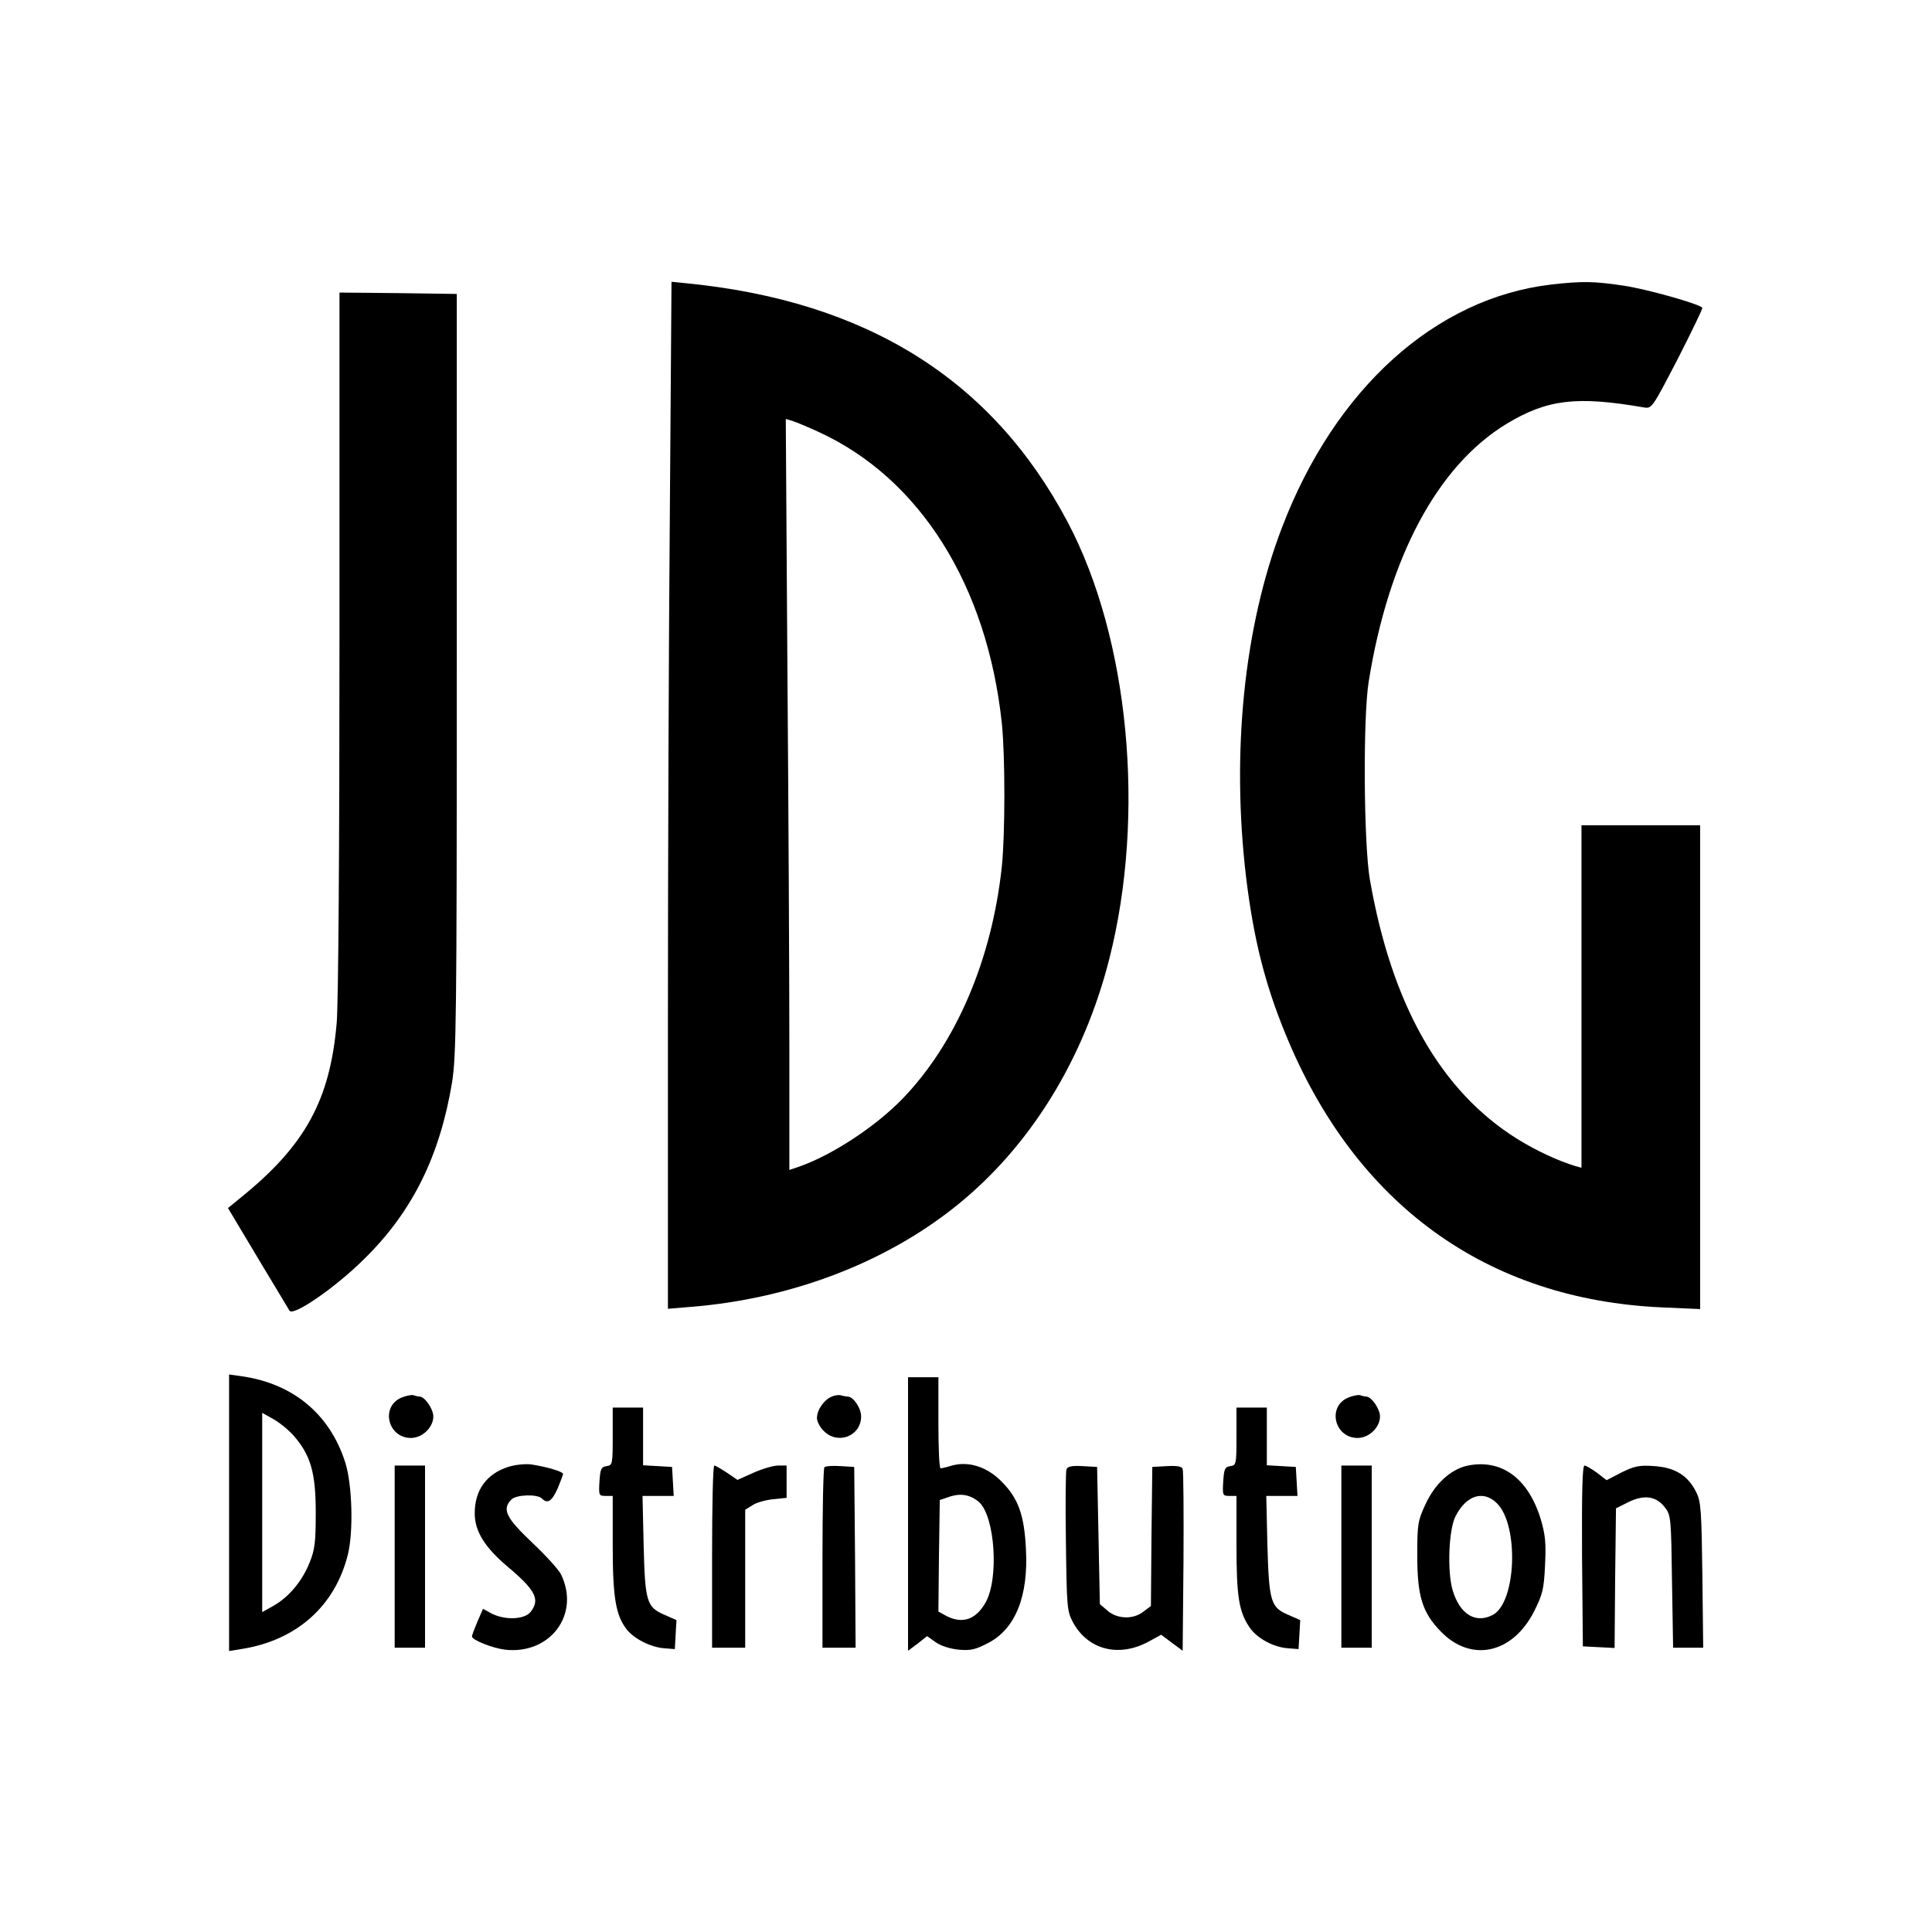 <?xml version="1.0" standalone="no"?>
<!DOCTYPE svg PUBLIC "-//W3C//DTD SVG 20010904//EN"
 "http://www.w3.org/TR/2001/REC-SVG-20010904/DTD/svg10.dtd">
<svg version="1.0" xmlns="http://www.w3.org/2000/svg"
 width="700pt" height="700pt" viewBox="0 0 700 700"
 preserveAspectRatio="xMidYMid meet">
<g transform="translate(0,700) scale(0.1,-0.1)"
fill="#000000" stroke="none">
<path d="M2427 5147 c-4 -458 -7 -1295 -7 -1861 l0 -1028 83 7 c363 29 706
160 963 367 265 213 460 527 553 893 133 522 72 1163 -151 1584 -273 516 -728
801 -1384 865 l-51 5 -6 -832z m539 288 c367 -168 611 -556 664 -1057 12 -119
12 -397 0 -516 -36 -340 -167 -645 -363 -846 -98 -100 -251 -200 -369 -242
l-38 -13 0 443 c0 243 -3 856 -7 1361 l-6 917 24 -7 c13 -4 56 -22 95 -40z"/>
<path d="M5620 5969 c-419 -49 -783 -377 -975 -880 -138 -360 -184 -815 -130
-1269 27 -220 67 -382 142 -565 252 -618 729 -964 1366 -992 l137 -6 0 876 0
877 -215 0 -215 0 0 -621 0 -620 -22 6 c-63 19 -144 57 -210 98 -279 174 -456
487 -535 942 -22 130 -25 586 -4 715 72 450 249 782 499 934 147 89 254 102
497 60 30 -5 30 -5 124 176 51 100 91 183 89 185 -14 15 -204 68 -285 80 -107
16 -150 17 -263 4z"/>
<path d="M1230 4678 c0 -745 -4 -1312 -10 -1383 -24 -281 -114 -446 -350 -636
l-44 -36 107 -179 c59 -98 111 -185 116 -193 14 -21 168 85 272 189 174 171
273 373 317 639 15 97 17 226 17 1481 l0 1375 -212 3 -213 2 0 -1262z"/>
<path d="M830 1519 l0 -501 43 7 c201 31 342 156 388 345 20 85 15 252 -10
331 -56 176 -190 287 -378 313 l-43 6 0 -501z m236 277 c60 -70 78 -133 78
-276 0 -106 -3 -134 -22 -181 -27 -68 -76 -126 -131 -157 l-41 -23 0 361 0
361 41 -23 c23 -13 57 -41 75 -62z"/>
<path d="M3290 1514 l0 -495 35 26 34 27 31 -22 c18 -13 52 -24 83 -27 44 -4
61 0 107 24 99 51 147 170 137 343 -6 121 -28 181 -86 240 -53 55 -121 77
-182 60 -19 -6 -37 -10 -41 -10 -5 0 -8 74 -8 165 l0 165 -55 0 -55 0 0 -496z
m258 43 c57 -53 72 -277 23 -363 -35 -62 -83 -79 -142 -49 l-29 16 2 202 3
202 35 12 c42 14 77 7 108 -20z"/>
<path d="M1454 1936 c-76 -33 -49 -146 35 -146 41 0 81 38 81 78 0 27 -31 72
-50 72 -4 0 -14 2 -22 5 -7 2 -27 -2 -44 -9z"/>
<path d="M3014 1940 c-28 -11 -54 -48 -54 -78 0 -12 11 -34 25 -47 51 -51 135
-18 135 53 0 30 -28 72 -49 72 -5 0 -15 2 -23 4 -7 3 -23 1 -34 -4z"/>
<path d="M4884 1936 c-76 -33 -49 -146 35 -146 41 0 81 38 81 78 0 27 -31 72
-50 72 -4 0 -14 2 -22 5 -7 2 -27 -2 -44 -9z"/>
<path d="M2220 1796 c0 -101 -1 -105 -22 -108 -20 -3 -23 -10 -26 -55 -3 -51
-2 -53 22 -53 l26 0 0 -178 c0 -191 11 -255 51 -306 27 -34 86 -64 135 -68
l39 -3 3 53 3 52 -43 19 c-65 28 -71 47 -76 254 l-4 177 56 0 57 0 -3 53 -3
52 -52 3 -53 3 0 105 0 104 -55 0 -55 0 0 -104z"/>
<path d="M4480 1796 c0 -101 -1 -105 -22 -108 -20 -3 -23 -10 -26 -55 -3 -51
-2 -53 22 -53 l26 0 0 -178 c0 -190 9 -244 50 -302 27 -37 84 -68 136 -72 l39
-3 3 53 3 52 -43 19 c-64 27 -70 47 -76 254 l-4 177 56 0 57 0 -3 53 -3 52
-52 3 -53 3 0 105 0 104 -55 0 -55 0 0 -104z"/>
<path d="M1841 1685 c-78 -25 -121 -84 -121 -168 0 -65 36 -123 120 -194 101
-85 118 -119 82 -164 -23 -27 -92 -30 -141 -5 l-31 17 -20 -46 c-11 -26 -20
-50 -20 -54 0 -13 73 -42 119 -48 164 -19 274 127 204 272 -8 17 -55 69 -105
116 -95 90 -110 121 -75 156 17 18 94 20 110 4 21 -21 36 -11 57 35 11 26 20
50 20 54 0 8 -61 26 -115 34 -22 3 -59 -1 -84 -9z"/>
<path d="M5314 1689 c-59 -14 -116 -66 -150 -141 -27 -58 -29 -72 -29 -183 0
-148 18 -207 85 -276 110 -114 261 -81 339 74 30 60 35 79 39 166 4 81 1 111
-16 168 -46 149 -144 219 -268 192z m110 -136 c80 -80 70 -358 -15 -404 -63
-33 -120 2 -146 90 -20 69 -14 221 11 268 39 76 101 95 150 46z"/>
<path d="M1430 1360 l0 -330 55 0 55 0 0 330 0 330 -55 0 -55 0 0 -330z"/>
<path d="M2580 1360 l0 -330 60 0 60 0 0 250 0 250 26 16 c14 10 47 19 75 22
l49 5 0 58 0 59 -31 0 c-17 0 -58 -12 -89 -26 l-58 -26 -38 26 c-21 14 -42 26
-46 26 -5 0 -8 -148 -8 -330z"/>
<path d="M2987 1684 c-4 -4 -7 -153 -7 -331 l0 -323 60 0 60 0 -2 328 -3 327
-50 3 c-28 2 -54 0 -58 -4z"/>
<path d="M3864 1676 c-3 -8 -4 -126 -2 -263 3 -234 4 -250 25 -290 55 -102
169 -130 278 -69 l42 23 39 -29 39 -29 3 323 c1 178 0 329 -3 336 -3 9 -21 12
-57 10 l-53 -3 -3 -252 -2 -252 -27 -20 c-36 -29 -94 -28 -130 3 l-28 24 -5
249 -5 248 -53 3 c-39 2 -54 -1 -58 -12z"/>
<path d="M4860 1360 l0 -330 55 0 55 0 0 330 0 330 -55 0 -55 0 0 -330z"/>
<path d="M5732 1363 l3 -328 57 -3 58 -3 2 253 3 253 46 23 c57 28 102 21 133
-22 20 -26 21 -43 24 -267 l4 -239 55 0 54 0 -3 263 c-3 233 -5 266 -22 300
-30 61 -77 90 -152 95 -55 4 -72 0 -119 -23 l-54 -28 -35 27 c-19 14 -40 26
-45 26 -8 0 -10 -98 -9 -327z"/>
</g>
</svg>
